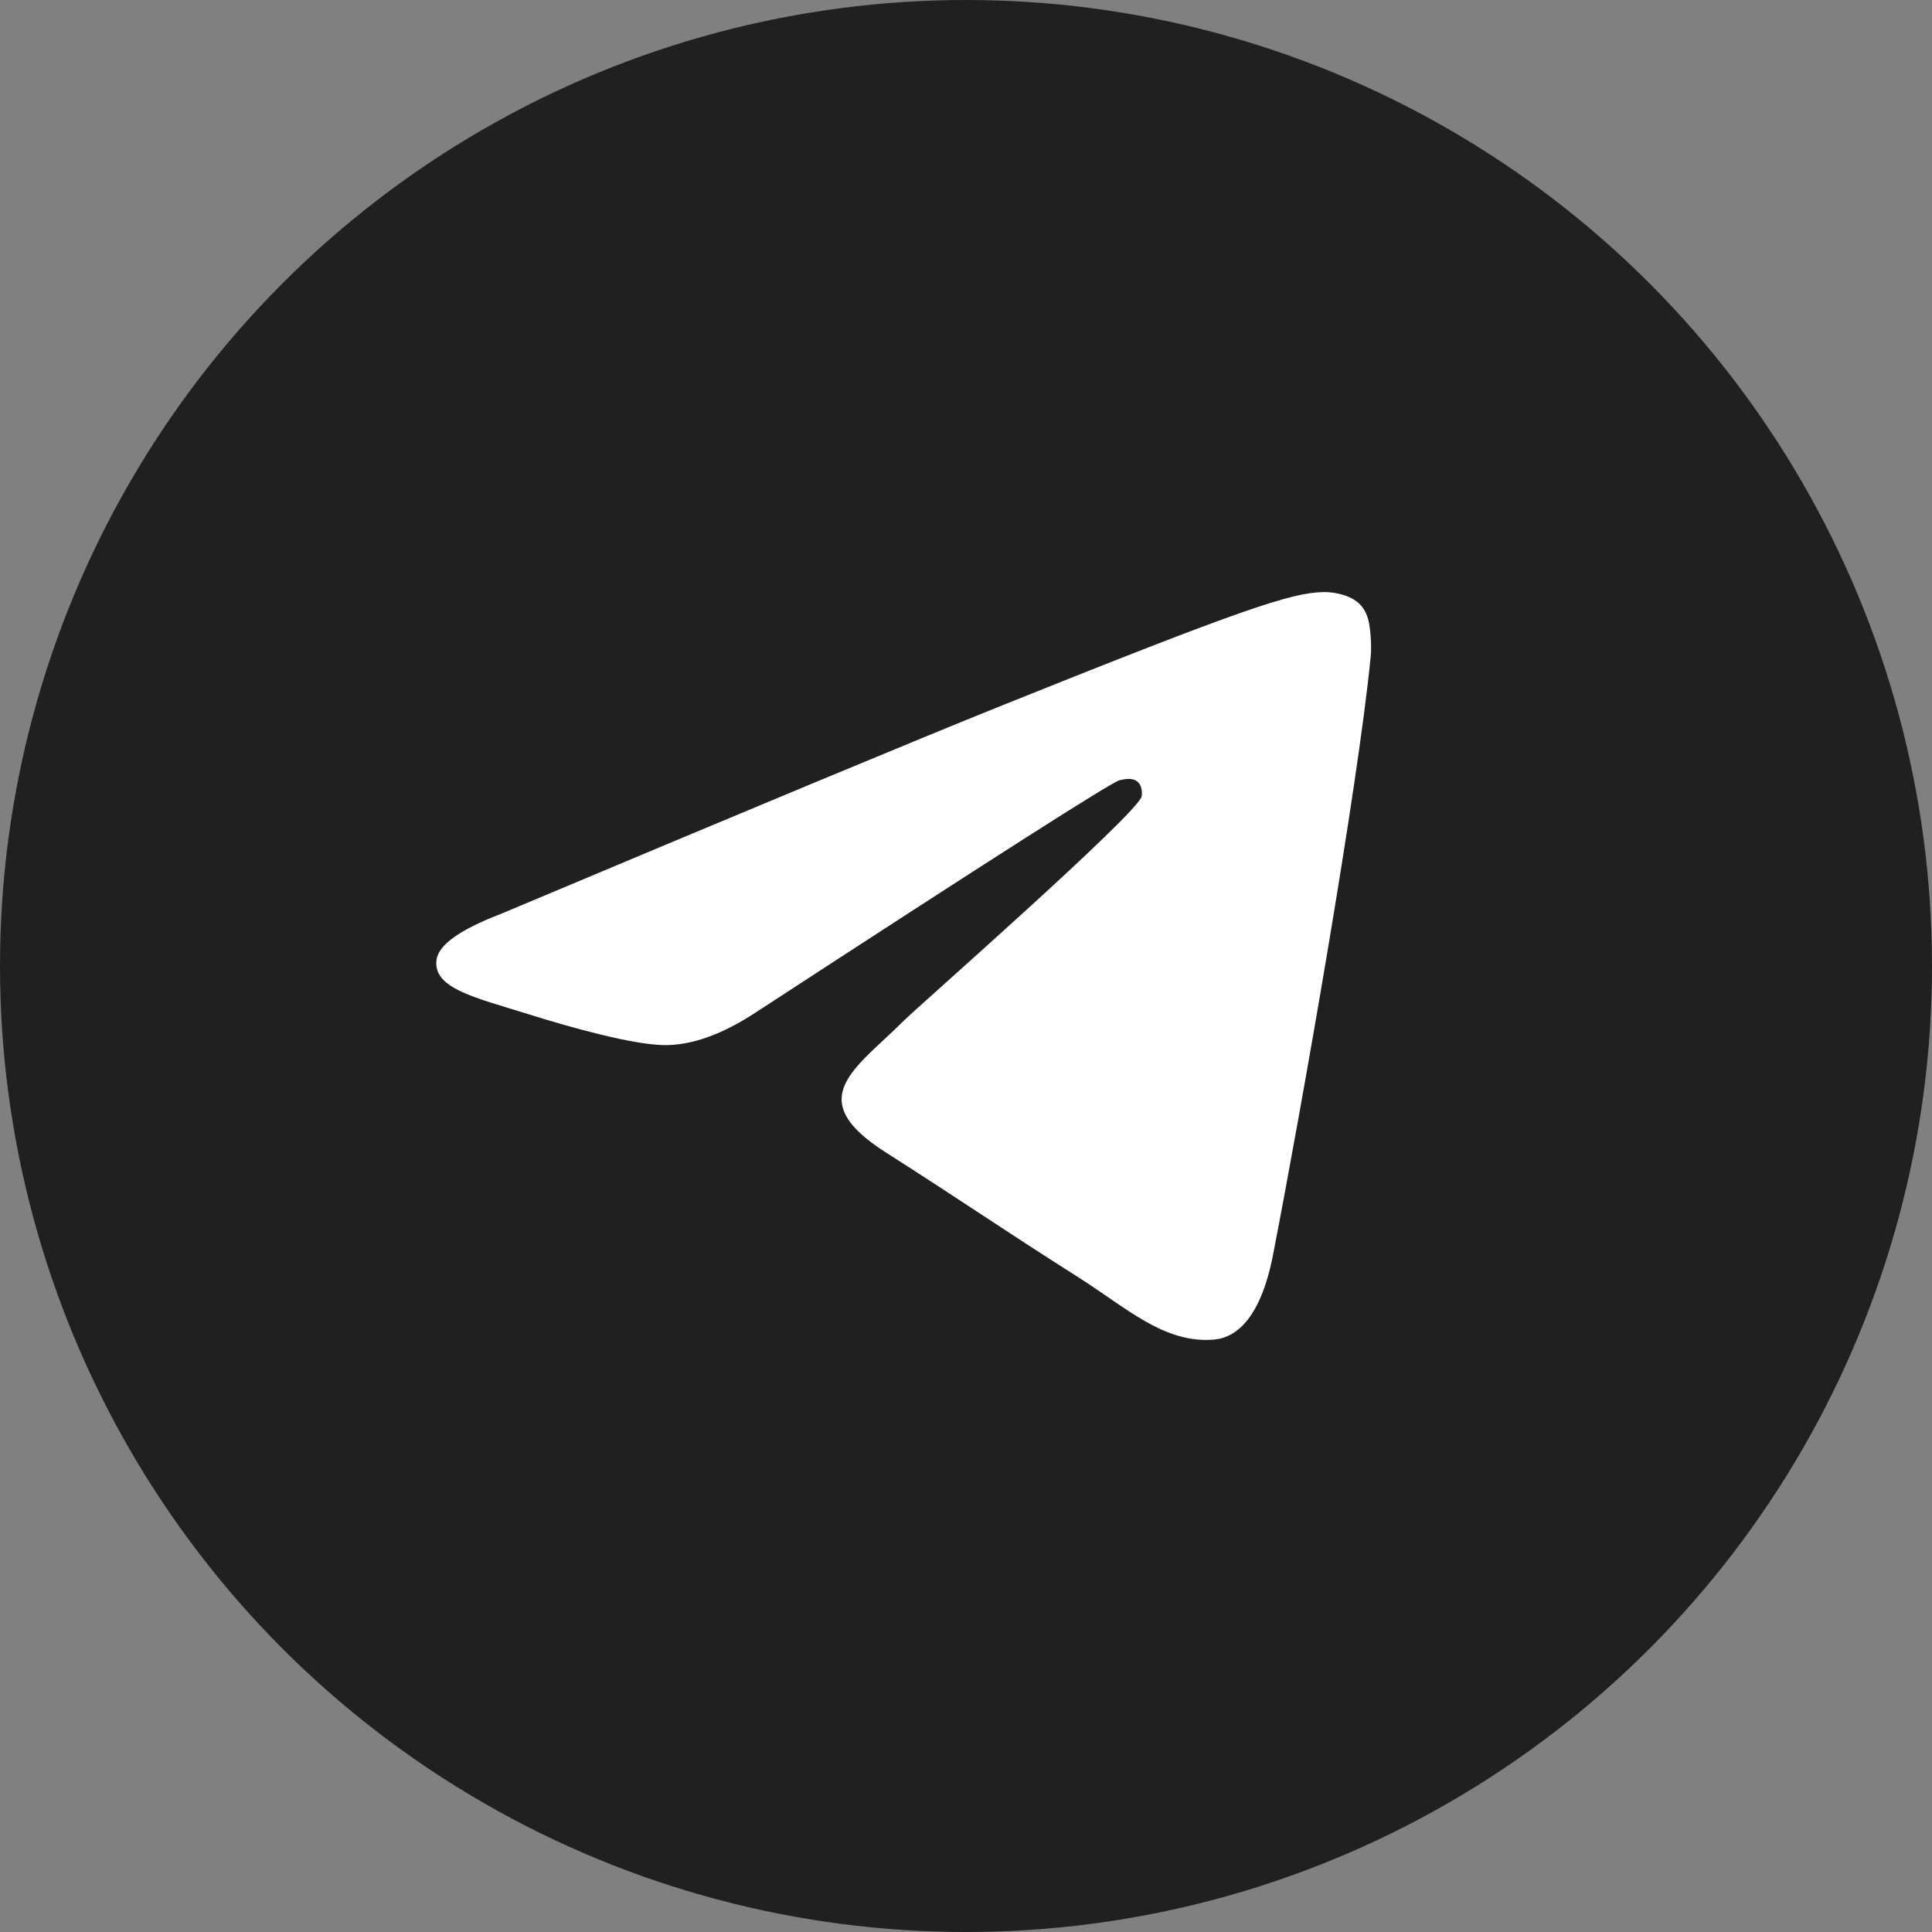 <?xml version="1.0" encoding="UTF-8"?> <svg xmlns="http://www.w3.org/2000/svg" width="31" height="31" viewBox="0 0 31 31" fill="none"><rect x="0" y="0" width="31" height="31" fill="#808080" stroke="none"/><circle cx="15.5" cy="15.5" r="15.5" fill="#202020"></circle><path d="M8.032 14.666C12.058 12.973 14.743 11.856 16.086 11.316C19.922 9.776 20.719 9.509 21.238 9.5C21.353 9.498 21.608 9.525 21.774 9.656C21.913 9.765 21.952 9.913 21.97 10.016C21.989 10.12 22.012 10.356 21.993 10.541C21.786 12.65 20.886 17.766 20.428 20.127C20.235 21.126 19.854 21.461 19.484 21.494C18.682 21.565 18.074 20.983 17.297 20.491C16.081 19.721 15.394 19.242 14.214 18.492C12.851 17.625 13.735 17.147 14.512 16.368C14.715 16.165 18.249 13.062 18.318 12.78C18.325 12.745 18.334 12.613 18.253 12.544C18.173 12.475 18.054 12.499 17.967 12.518C17.845 12.544 15.903 13.784 12.142 16.235C11.59 16.6 11.09 16.778 10.644 16.769C10.15 16.759 9.201 16.5 8.497 16.279C7.631 16.007 6.944 15.864 7.004 15.402C7.035 15.162 7.378 14.917 8.032 14.666Z" fill="white"></path></svg> 
